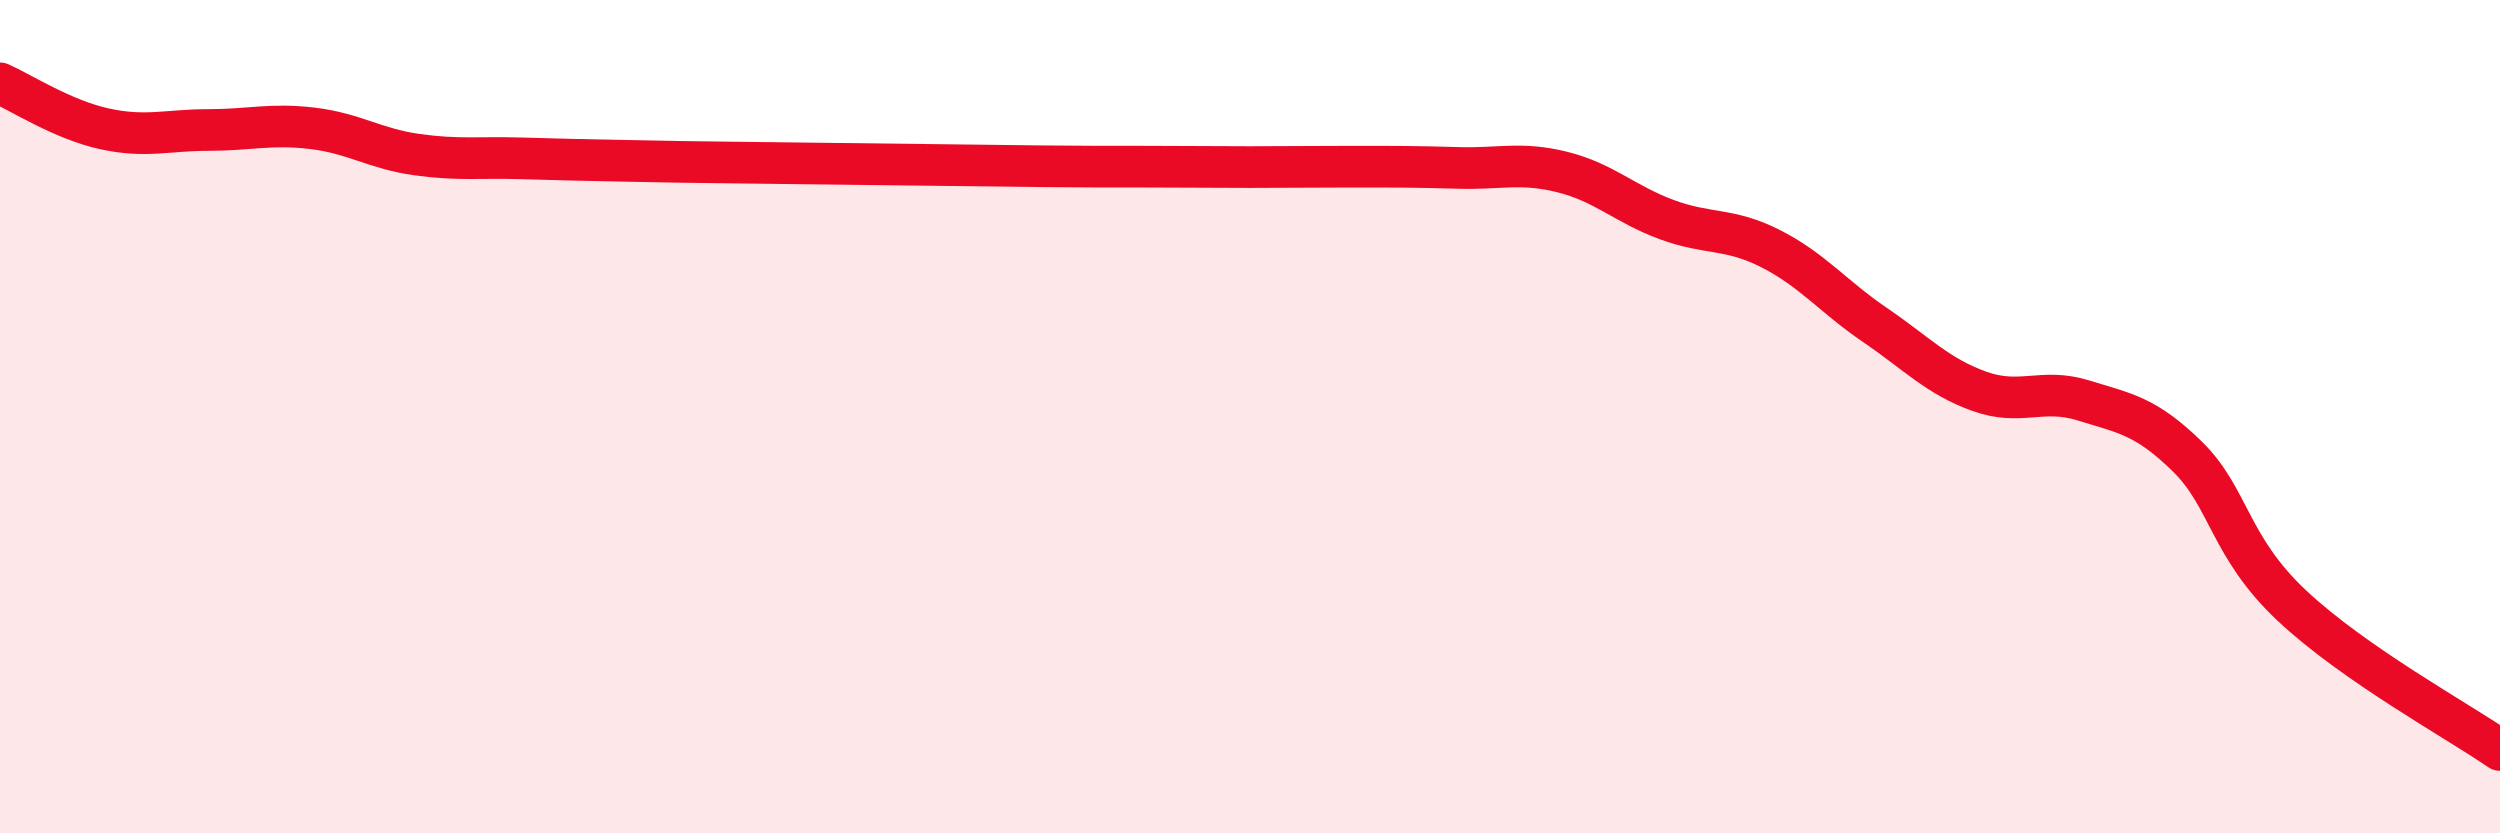 
    <svg width="60" height="20" viewBox="0 0 60 20" xmlns="http://www.w3.org/2000/svg">
      <path
        d="M 0,2 C 0.5,2.22 1.5,2.87 2.5,3.09 C 3.5,3.31 4,3.12 5,3.12 C 6,3.12 6.5,2.96 7.5,3.08 C 8.5,3.2 9,3.57 10,3.71 C 11,3.85 11.5,3.77 12.5,3.8 C 13.5,3.83 14,3.84 15,3.86 C 16,3.88 16.5,3.89 17.5,3.9 C 18.5,3.91 19,3.92 20,3.93 C 21,3.94 21.5,3.95 22.5,3.96 C 23.5,3.97 24,3.98 25,3.99 C 26,4 26.5,4 27.5,4 C 28.5,4 29,4.01 30,4.01 C 31,4.01 31.5,4 32.5,4 C 33.5,4 34,4 35,4.03 C 36,4.06 36.5,3.88 37.5,4.13 C 38.5,4.38 39,4.9 40,5.27 C 41,5.64 41.5,5.46 42.5,5.97 C 43.5,6.48 44,7.12 45,7.8 C 46,8.48 46.5,9.03 47.5,9.39 C 48.5,9.75 49,9.3 50,9.61 C 51,9.92 51.5,9.98 52.5,10.96 C 53.5,11.94 53.5,13.12 55,14.53 C 56.5,15.94 59,17.31 60,18L60 20L0 20Z"
        fill="#EB0A25"
        opacity="0.1"
        stroke-linecap="round"
        stroke-linejoin="round"
      />
      <path
        d="M 0,2 C 0.5,2.22 1.5,2.87 2.5,3.09 C 3.5,3.31 4,3.12 5,3.12 C 6,3.12 6.5,2.96 7.5,3.08 C 8.5,3.2 9,3.57 10,3.71 C 11,3.85 11.5,3.77 12.5,3.8 C 13.5,3.83 14,3.84 15,3.86 C 16,3.88 16.5,3.89 17.5,3.9 C 18.5,3.91 19,3.92 20,3.93 C 21,3.94 21.5,3.95 22.5,3.96 C 23.5,3.97 24,3.98 25,3.99 C 26,4 26.5,4 27.5,4 C 28.5,4 29,4.01 30,4.01 C 31,4.01 31.5,4 32.5,4 C 33.5,4 34,4 35,4.03 C 36,4.06 36.5,3.88 37.5,4.13 C 38.5,4.38 39,4.9 40,5.27 C 41,5.64 41.5,5.46 42.5,5.97 C 43.5,6.48 44,7.12 45,7.8 C 46,8.48 46.5,9.03 47.5,9.39 C 48.5,9.75 49,9.3 50,9.61 C 51,9.92 51.5,9.98 52.5,10.96 C 53.5,11.94 53.5,13.12 55,14.53 C 56.5,15.94 59,17.31 60,18"
        stroke="#EB0A25"
        stroke-width="1"
        fill="none"
        stroke-linecap="round"
        stroke-linejoin="round"
      />
    </svg>
  